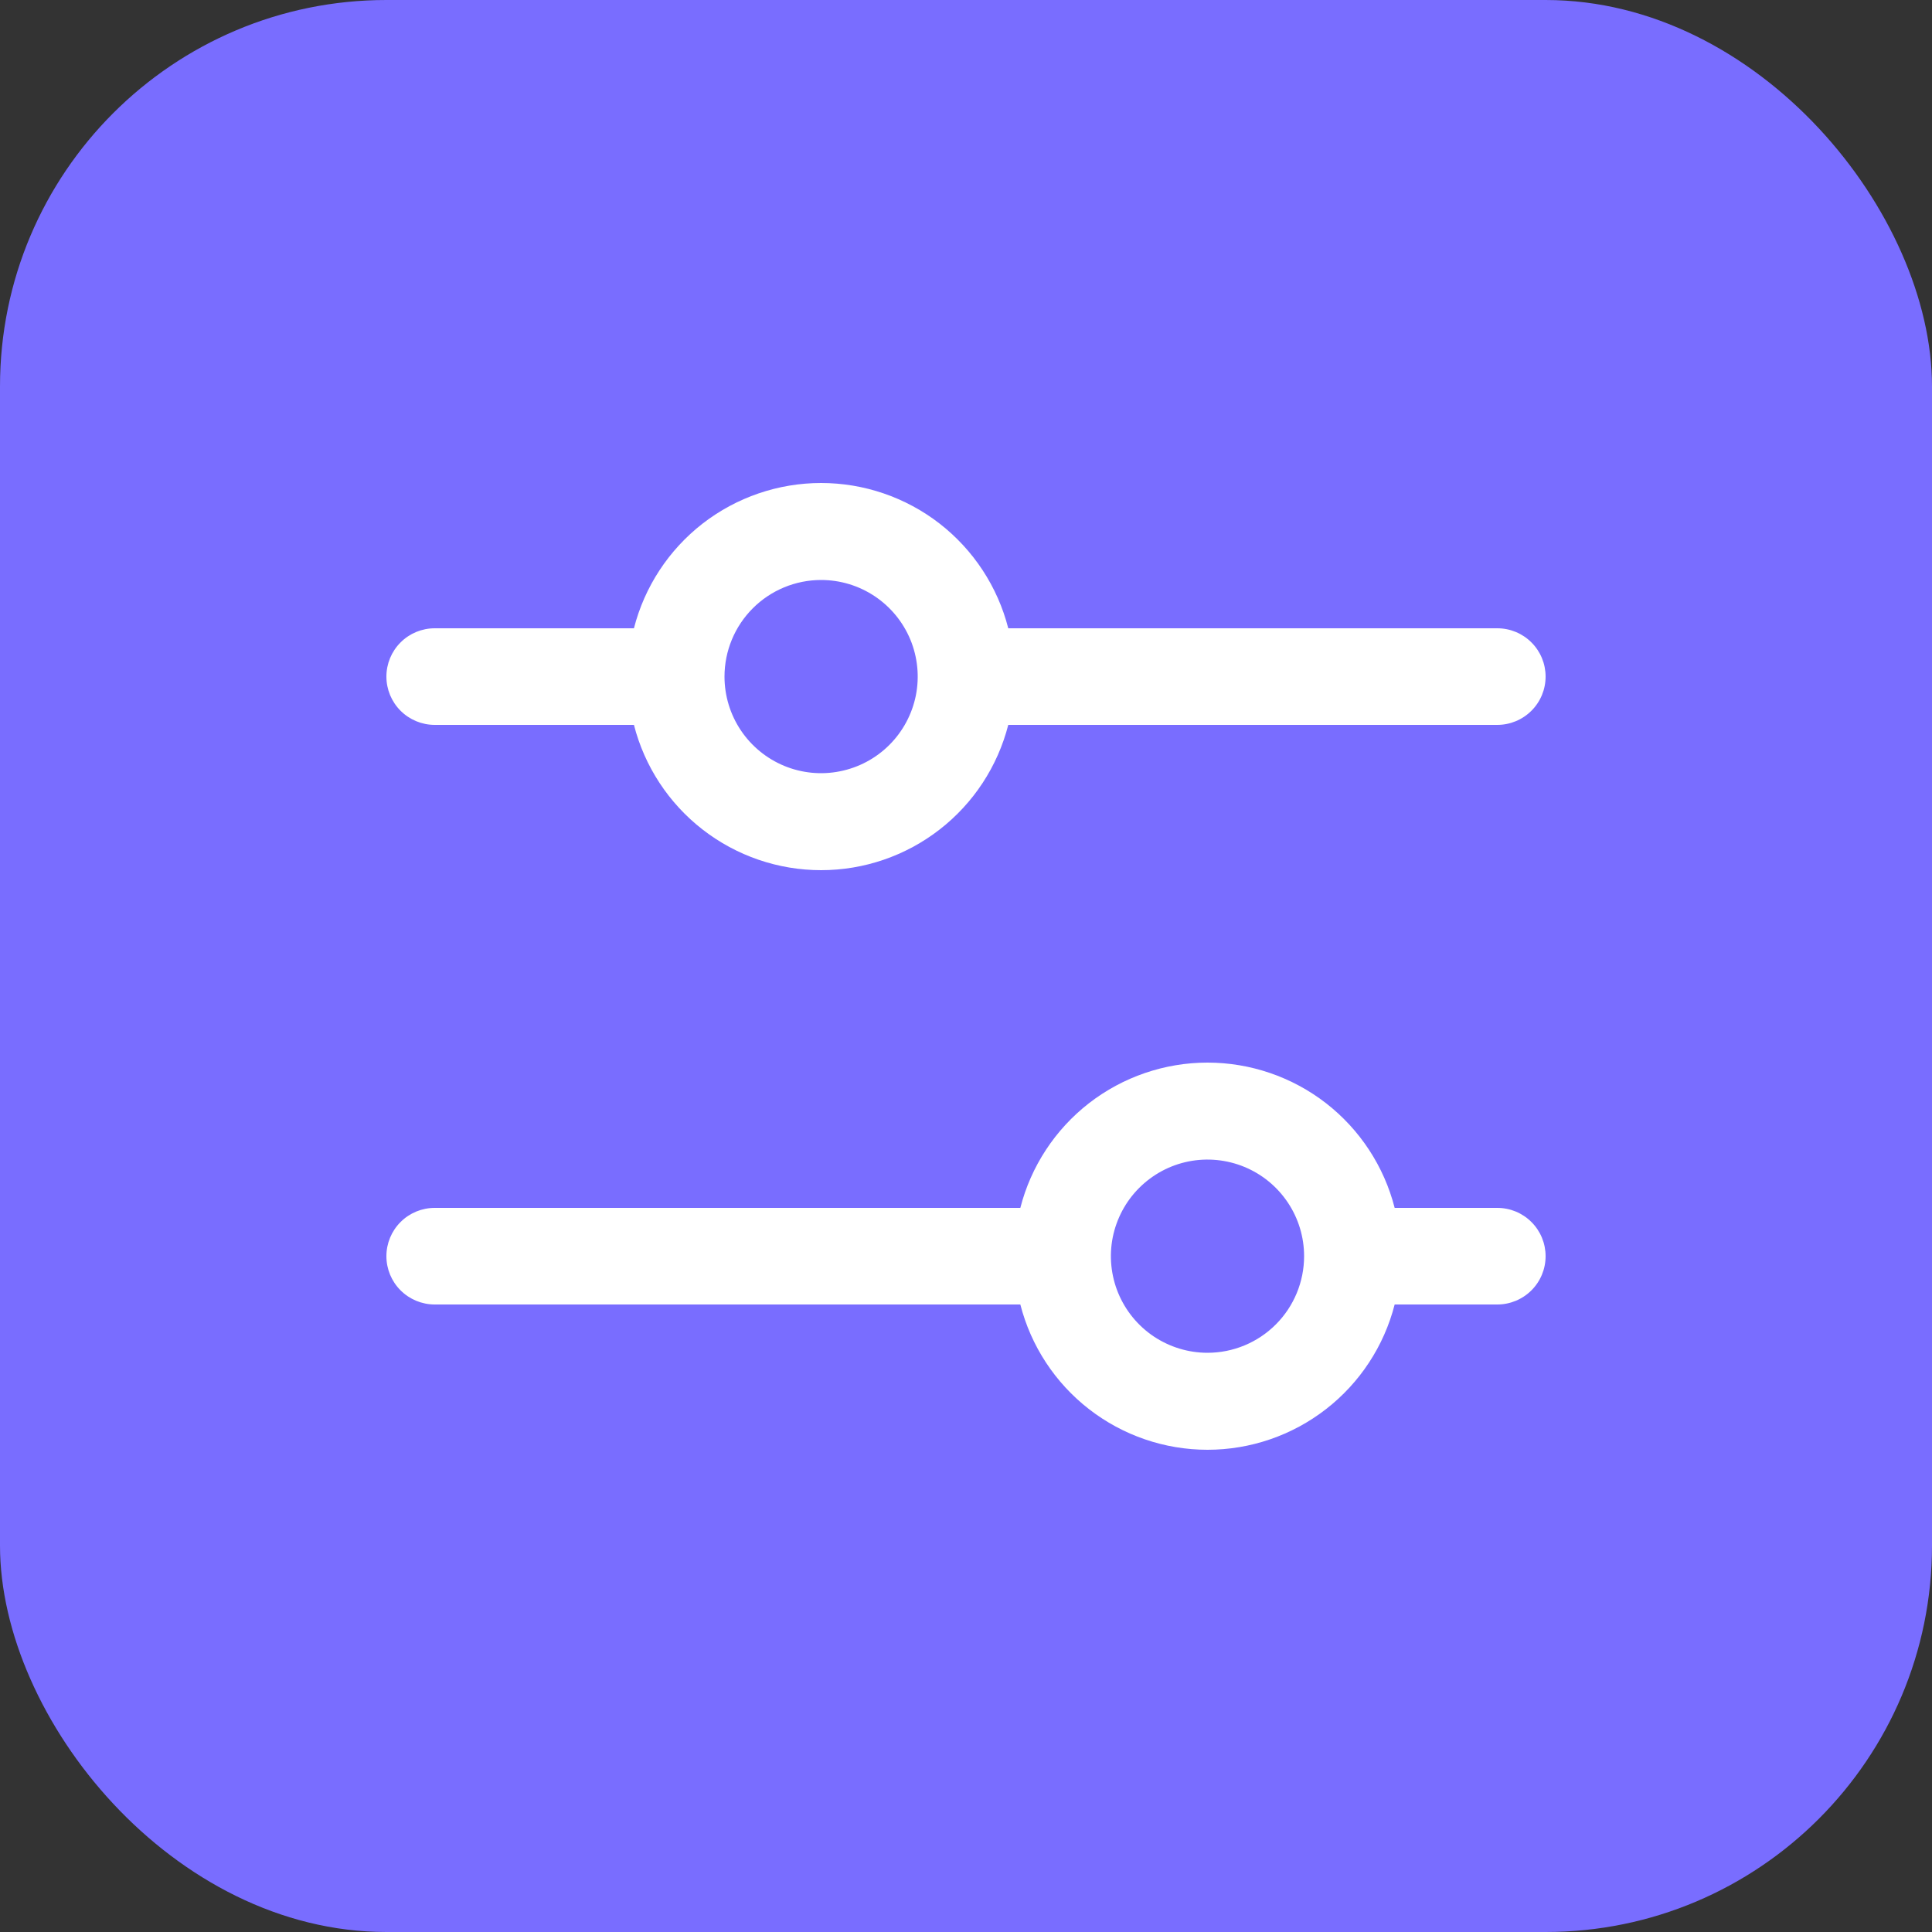 <svg width="40" height="40" viewBox="0 0 40 40" fill="none" xmlns="http://www.w3.org/2000/svg">
<rect x="0" y="0" width="40" height="40" fill="#333333" stroke="none"/>
<rect width="40" height="40" rx="8" fill="#796DFF"/>
<path d="M9 15.008H13.125C13.345 15.868 13.846 16.631 14.547 17.175C15.249 17.72 16.112 18.016 17 18.016C17.888 18.016 18.751 17.72 19.453 17.175C20.154 16.631 20.655 15.868 20.875 15.008H31C31.265 15.008 31.52 14.902 31.707 14.715C31.895 14.527 32 14.273 32 14.008C32 13.743 31.895 13.488 31.707 13.301C31.52 13.113 31.265 13.008 31 13.008H20.875C20.655 12.147 20.154 11.385 19.453 10.84C18.751 10.296 17.888 10 17 10C16.112 10 15.249 10.296 14.547 10.84C13.846 11.385 13.345 12.147 13.125 13.008H9C8.735 13.008 8.48 13.113 8.293 13.301C8.105 13.488 8 13.743 8 14.008C8 14.273 8.105 14.527 8.293 14.715C8.48 14.902 8.735 15.008 9 15.008ZM17 12.008C17.396 12.008 17.782 12.125 18.111 12.345C18.44 12.565 18.696 12.877 18.848 13.242C18.999 13.608 19.039 14.01 18.962 14.398C18.884 14.786 18.694 15.142 18.414 15.422C18.134 15.702 17.778 15.892 17.39 15.969C17.002 16.047 16.6 16.007 16.235 15.856C15.869 15.704 15.557 15.448 15.337 15.119C15.117 14.79 15 14.403 15 14.008C15 13.477 15.211 12.969 15.586 12.594C15.961 12.219 16.47 12.008 17 12.008ZM31 25.008H28.875C28.655 24.147 28.154 23.385 27.453 22.84C26.751 22.296 25.888 22 25 22C24.112 22 23.249 22.296 22.547 22.84C21.846 23.385 21.345 24.147 21.125 25.008H9C8.735 25.008 8.48 25.113 8.293 25.301C8.105 25.488 8 25.743 8 26.008C8 26.273 8.105 26.527 8.293 26.715C8.48 26.902 8.735 27.008 9 27.008H21.125C21.345 27.868 21.846 28.631 22.547 29.175C23.249 29.72 24.112 30.016 25 30.016C25.888 30.016 26.751 29.72 27.453 29.175C28.154 28.631 28.655 27.868 28.875 27.008H31C31.265 27.008 31.52 26.902 31.707 26.715C31.895 26.527 32 26.273 32 26.008C32 25.743 31.895 25.488 31.707 25.301C31.52 25.113 31.265 25.008 31 25.008ZM25 28.008C24.604 28.008 24.218 27.89 23.889 27.671C23.56 27.451 23.304 27.139 23.152 26.773C23.001 26.408 22.961 26.006 23.038 25.618C23.116 25.23 23.306 24.873 23.586 24.594C23.866 24.314 24.222 24.123 24.61 24.046C24.998 23.969 25.4 24.009 25.765 24.16C26.131 24.311 26.443 24.568 26.663 24.897C26.883 25.226 27 25.612 27 26.008C27 26.538 26.789 27.047 26.414 27.422C26.039 27.797 25.53 28.008 25 28.008Z" fill="white"/>
</svg>
